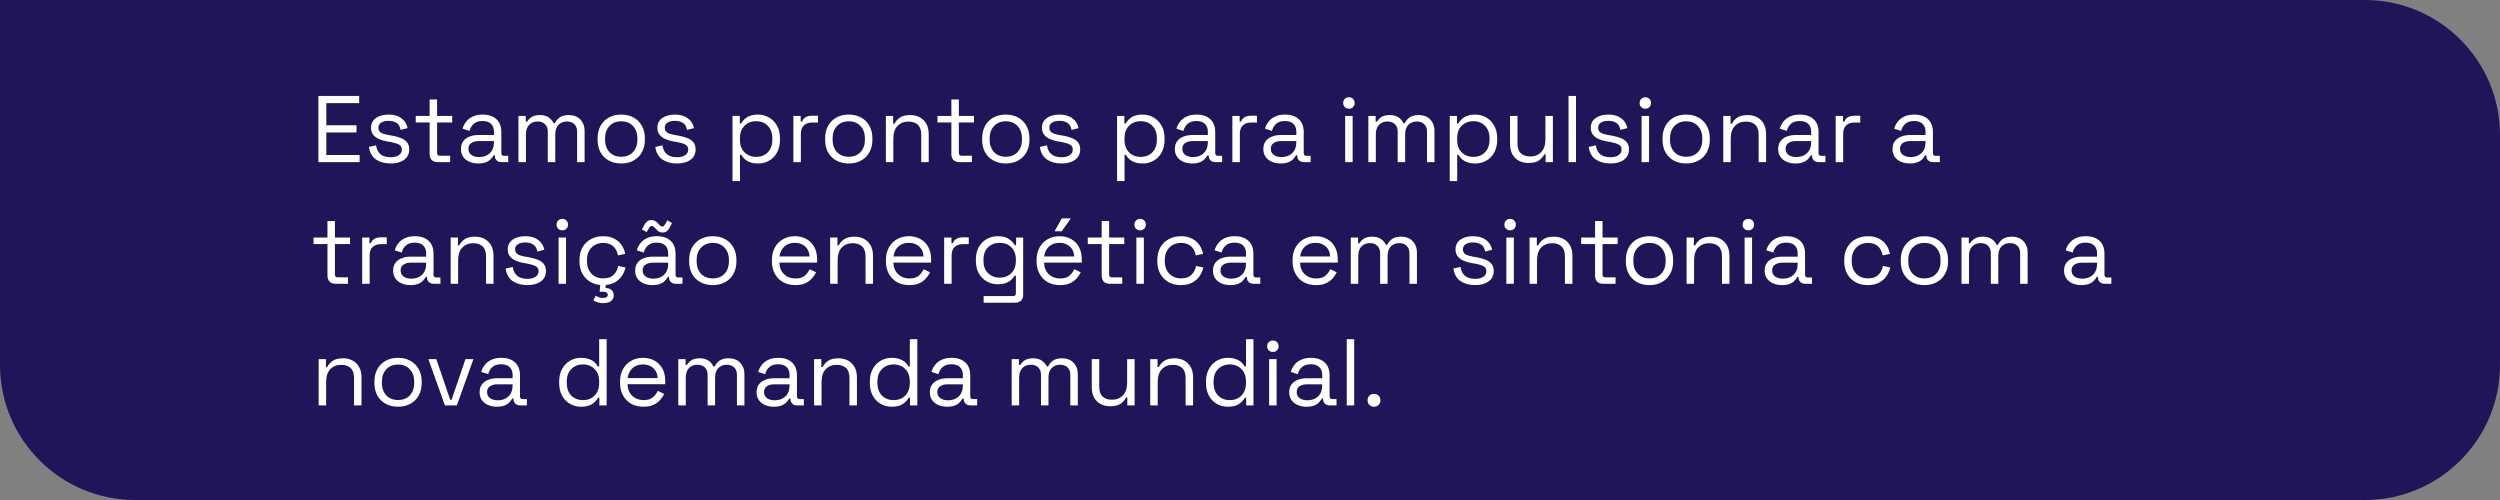 <svg xmlns="http://www.w3.org/2000/svg" width="370" height="74" viewBox="0 0 370 74" fill="none"><rect x="0" y="0" width="370" height="74" fill="#808080" stroke="none"/><path d="M0 0H350C361.046 0 370 8.954 370 20V54C370 65.046 361.046 74 350 74H20C8.954 74 0 65.046 0 54V0Z" fill="#201559"></path><path d="M47.12 24V14.2H53.154V15.264H48.296V18.54H52.762V19.604H48.296V22.936H53.224V24H47.12ZM57.809 24.196C56.959 24.196 56.241 24 55.653 23.608C55.074 23.216 54.724 22.595 54.603 21.746L55.653 21.508C55.727 21.956 55.867 22.311 56.073 22.572C56.278 22.824 56.53 23.006 56.829 23.118C57.137 23.221 57.463 23.272 57.809 23.272C58.322 23.272 58.728 23.169 59.027 22.964C59.325 22.759 59.475 22.483 59.475 22.138C59.475 21.783 59.33 21.536 59.041 21.396C58.761 21.247 58.373 21.125 57.879 21.032L57.305 20.934C56.866 20.859 56.465 20.743 56.101 20.584C55.737 20.425 55.447 20.211 55.233 19.94C55.018 19.669 54.911 19.329 54.911 18.918C54.911 18.302 55.149 17.821 55.625 17.476C56.101 17.131 56.731 16.958 57.515 16.958C58.289 16.958 58.915 17.135 59.391 17.49C59.876 17.835 60.189 18.325 60.329 18.96L59.293 19.226C59.209 18.731 59.008 18.386 58.691 18.19C58.373 17.985 57.981 17.882 57.515 17.882C57.048 17.882 56.679 17.971 56.409 18.148C56.138 18.316 56.003 18.568 56.003 18.904C56.003 19.231 56.129 19.473 56.381 19.632C56.642 19.781 56.987 19.893 57.417 19.968L57.991 20.066C58.476 20.15 58.91 20.267 59.293 20.416C59.685 20.556 59.993 20.761 60.217 21.032C60.45 21.303 60.567 21.657 60.567 22.096C60.567 22.768 60.315 23.286 59.811 23.65C59.316 24.014 58.649 24.196 57.809 24.196ZM64.803 24C64.411 24 64.108 23.893 63.893 23.678C63.688 23.463 63.585 23.169 63.585 22.796V18.12H61.527V17.154H63.585V14.718H64.691V17.154H66.931V18.12H64.691V22.628C64.691 22.908 64.826 23.048 65.097 23.048H66.623V24H64.803ZM70.781 24.196C70.305 24.196 69.871 24.112 69.48 23.944C69.088 23.776 68.779 23.533 68.555 23.216C68.332 22.899 68.219 22.511 68.219 22.054C68.219 21.587 68.332 21.205 68.555 20.906C68.779 20.598 69.088 20.369 69.48 20.22C69.871 20.061 70.31 19.982 70.796 19.982H73.106V19.478C73.106 18.993 72.961 18.61 72.671 18.33C72.391 18.05 71.972 17.91 71.412 17.91C70.861 17.91 70.431 18.045 70.124 18.316C69.816 18.577 69.606 18.932 69.493 19.38L68.457 19.044C68.57 18.661 68.747 18.316 68.99 18.008C69.232 17.691 69.554 17.439 69.956 17.252C70.366 17.056 70.856 16.958 71.425 16.958C72.303 16.958 72.984 17.187 73.469 17.644C73.955 18.092 74.198 18.727 74.198 19.548V22.642C74.198 22.922 74.328 23.062 74.59 23.062H75.219V24H74.254C73.945 24 73.698 23.916 73.511 23.748C73.325 23.571 73.231 23.337 73.231 23.048V22.978H73.064C72.961 23.155 72.821 23.342 72.644 23.538C72.475 23.725 72.242 23.879 71.944 24C71.645 24.131 71.257 24.196 70.781 24.196ZM70.907 23.244C71.561 23.244 72.088 23.053 72.49 22.67C72.9 22.278 73.106 21.732 73.106 21.032V20.878H70.838C70.399 20.878 70.035 20.976 69.746 21.172C69.466 21.359 69.326 21.643 69.326 22.026C69.326 22.409 69.47 22.707 69.76 22.922C70.058 23.137 70.441 23.244 70.907 23.244ZM76.734 24V17.154H77.812V18.008H78.008C78.139 17.765 78.354 17.541 78.652 17.336C78.951 17.131 79.371 17.028 79.912 17.028C80.444 17.028 80.874 17.145 81.2 17.378C81.536 17.611 81.779 17.896 81.928 18.232H82.124C82.283 17.896 82.521 17.611 82.838 17.378C83.165 17.145 83.618 17.028 84.196 17.028C84.654 17.028 85.055 17.121 85.4 17.308C85.746 17.495 86.016 17.765 86.212 18.12C86.418 18.465 86.52 18.881 86.52 19.366V24H85.414V19.464C85.414 19.007 85.279 18.647 85.008 18.386C84.747 18.115 84.378 17.98 83.902 17.98C83.398 17.98 82.983 18.143 82.656 18.47C82.339 18.797 82.18 19.268 82.18 19.884V24H81.074V19.464C81.074 19.007 80.939 18.647 80.668 18.386C80.407 18.115 80.038 17.98 79.562 17.98C79.058 17.98 78.643 18.143 78.316 18.47C77.999 18.797 77.84 19.268 77.84 19.884V24H76.734ZM91.943 24.196C91.252 24.196 90.641 24.051 90.109 23.762C89.587 23.473 89.176 23.067 88.877 22.544C88.588 22.012 88.443 21.387 88.443 20.668V20.486C88.443 19.777 88.588 19.156 88.877 18.624C89.176 18.092 89.587 17.681 90.109 17.392C90.641 17.103 91.252 16.958 91.943 16.958C92.634 16.958 93.24 17.103 93.763 17.392C94.295 17.681 94.706 18.092 94.995 18.624C95.294 19.156 95.443 19.777 95.443 20.486V20.668C95.443 21.387 95.294 22.012 94.995 22.544C94.706 23.067 94.295 23.473 93.763 23.762C93.24 24.051 92.634 24.196 91.943 24.196ZM91.943 23.202C92.671 23.202 93.25 22.973 93.679 22.516C94.118 22.049 94.337 21.424 94.337 20.64V20.514C94.337 19.73 94.118 19.109 93.679 18.652C93.25 18.185 92.671 17.952 91.943 17.952C91.225 17.952 90.646 18.185 90.207 18.652C89.769 19.109 89.549 19.73 89.549 20.514V20.64C89.549 21.424 89.769 22.049 90.207 22.516C90.646 22.973 91.225 23.202 91.943 23.202ZM100.191 24.196C99.342 24.196 98.624 24 98.035 23.608C97.457 23.216 97.107 22.595 96.986 21.746L98.035 21.508C98.11 21.956 98.25 22.311 98.456 22.572C98.661 22.824 98.913 23.006 99.212 23.118C99.519 23.221 99.846 23.272 100.191 23.272C100.705 23.272 101.111 23.169 101.409 22.964C101.708 22.759 101.857 22.483 101.857 22.138C101.857 21.783 101.713 21.536 101.423 21.396C101.143 21.247 100.756 21.125 100.261 21.032L99.688 20.934C99.249 20.859 98.847 20.743 98.484 20.584C98.12 20.425 97.83 20.211 97.615 19.94C97.401 19.669 97.293 19.329 97.293 18.918C97.293 18.302 97.531 17.821 98.007 17.476C98.484 17.131 99.114 16.958 99.897 16.958C100.672 16.958 101.297 17.135 101.773 17.49C102.259 17.835 102.571 18.325 102.711 18.96L101.675 19.226C101.591 18.731 101.391 18.386 101.073 18.19C100.756 17.985 100.364 17.882 99.897 17.882C99.431 17.882 99.062 17.971 98.791 18.148C98.521 18.316 98.385 18.568 98.385 18.904C98.385 19.231 98.511 19.473 98.763 19.632C99.025 19.781 99.37 19.893 99.799 19.968L100.373 20.066C100.859 20.15 101.293 20.267 101.675 20.416C102.067 20.556 102.375 20.761 102.599 21.032C102.833 21.303 102.949 21.657 102.949 22.096C102.949 22.768 102.697 23.286 102.193 23.65C101.699 24.014 101.031 24.196 100.191 24.196ZM108.412 26.8V17.154H109.49V18.288H109.686C109.863 17.943 110.148 17.635 110.54 17.364C110.941 17.093 111.497 16.958 112.206 16.958C112.794 16.958 113.331 17.103 113.816 17.392C114.311 17.672 114.703 18.073 114.992 18.596C115.291 19.119 115.44 19.749 115.44 20.486V20.668C115.44 21.396 115.295 22.026 115.006 22.558C114.717 23.09 114.325 23.496 113.83 23.776C113.345 24.056 112.803 24.196 112.206 24.196C111.73 24.196 111.324 24.131 110.988 24C110.661 23.879 110.395 23.72 110.19 23.524C109.985 23.328 109.826 23.127 109.714 22.922H109.518V26.8H108.412ZM111.912 23.216C112.621 23.216 113.195 22.992 113.634 22.544C114.082 22.087 114.306 21.452 114.306 20.64V20.514C114.306 19.702 114.082 19.072 113.634 18.624C113.195 18.167 112.621 17.938 111.912 17.938C111.212 17.938 110.633 18.167 110.176 18.624C109.728 19.072 109.504 19.702 109.504 20.514V20.64C109.504 21.452 109.728 22.087 110.176 22.544C110.633 22.992 111.212 23.216 111.912 23.216ZM117.422 24V17.154H118.5V17.994H118.696C118.817 17.695 119.004 17.476 119.256 17.336C119.508 17.196 119.839 17.126 120.25 17.126H121.062V18.134H120.18C119.685 18.134 119.284 18.274 118.976 18.554C118.677 18.825 118.528 19.249 118.528 19.828V24H117.422ZM125.617 24.196C124.926 24.196 124.315 24.051 123.783 23.762C123.26 23.473 122.85 23.067 122.551 22.544C122.262 22.012 122.117 21.387 122.117 20.668V20.486C122.117 19.777 122.262 19.156 122.551 18.624C122.85 18.092 123.26 17.681 123.783 17.392C124.315 17.103 124.926 16.958 125.617 16.958C126.308 16.958 126.914 17.103 127.437 17.392C127.969 17.681 128.38 18.092 128.669 18.624C128.968 19.156 129.117 19.777 129.117 20.486V20.668C129.117 21.387 128.968 22.012 128.669 22.544C128.38 23.067 127.969 23.473 127.437 23.762C126.914 24.051 126.308 24.196 125.617 24.196ZM125.617 23.202C126.345 23.202 126.924 22.973 127.353 22.516C127.792 22.049 128.011 21.424 128.011 20.64V20.514C128.011 19.73 127.792 19.109 127.353 18.652C126.924 18.185 126.345 17.952 125.617 17.952C124.898 17.952 124.32 18.185 123.881 18.652C123.442 19.109 123.223 19.73 123.223 20.514V20.64C123.223 21.424 123.442 22.049 123.881 22.516C124.32 22.973 124.898 23.202 125.617 23.202ZM131.107 24V17.154H132.185V18.316H132.381C132.531 17.989 132.783 17.695 133.137 17.434C133.501 17.163 134.033 17.028 134.733 17.028C135.247 17.028 135.704 17.135 136.105 17.35C136.516 17.565 136.843 17.882 137.085 18.302C137.328 18.722 137.449 19.24 137.449 19.856V24H136.343V19.94C136.343 19.259 136.171 18.764 135.825 18.456C135.489 18.148 135.032 17.994 134.453 17.994C133.791 17.994 133.249 18.209 132.829 18.638C132.419 19.067 132.213 19.707 132.213 20.556V24H131.107ZM142.022 24C141.63 24 141.327 23.893 141.112 23.678C140.907 23.463 140.804 23.169 140.804 22.796V18.12H138.746V17.154H140.804V14.718H141.91V17.154H144.15V18.12H141.91V22.628C141.91 22.908 142.045 23.048 142.316 23.048H143.842V24H142.022ZM148.859 24.196C148.169 24.196 147.557 24.051 147.025 23.762C146.503 23.473 146.092 23.067 145.793 22.544C145.504 22.012 145.359 21.387 145.359 20.668V20.486C145.359 19.777 145.504 19.156 145.793 18.624C146.092 18.092 146.503 17.681 147.025 17.392C147.557 17.103 148.169 16.958 148.859 16.958C149.55 16.958 150.157 17.103 150.679 17.392C151.211 17.681 151.622 18.092 151.911 18.624C152.21 19.156 152.359 19.777 152.359 20.486V20.668C152.359 21.387 152.21 22.012 151.911 22.544C151.622 23.067 151.211 23.473 150.679 23.762C150.157 24.051 149.55 24.196 148.859 24.196ZM148.859 23.202C149.587 23.202 150.166 22.973 150.595 22.516C151.034 22.049 151.253 21.424 151.253 20.64V20.514C151.253 19.73 151.034 19.109 150.595 18.652C150.166 18.185 149.587 17.952 148.859 17.952C148.141 17.952 147.562 18.185 147.123 18.652C146.685 19.109 146.465 19.73 146.465 20.514V20.64C146.465 21.424 146.685 22.049 147.123 22.516C147.562 22.973 148.141 23.202 148.859 23.202ZM157.108 24.196C156.258 24.196 155.54 24 154.952 23.608C154.373 23.216 154.023 22.595 153.902 21.746L154.952 21.508C155.026 21.956 155.166 22.311 155.372 22.572C155.577 22.824 155.829 23.006 156.128 23.118C156.436 23.221 156.762 23.272 157.108 23.272C157.621 23.272 158.027 23.169 158.326 22.964C158.624 22.759 158.774 22.483 158.774 22.138C158.774 21.783 158.629 21.536 158.34 21.396C158.06 21.247 157.672 21.125 157.178 21.032L156.604 20.934C156.165 20.859 155.764 20.743 155.4 20.584C155.036 20.425 154.746 20.211 154.532 19.94C154.317 19.669 154.21 19.329 154.21 18.918C154.21 18.302 154.448 17.821 154.924 17.476C155.4 17.131 156.03 16.958 156.814 16.958C157.588 16.958 158.214 17.135 158.69 17.49C159.175 17.835 159.488 18.325 159.628 18.96L158.592 19.226C158.508 18.731 158.307 18.386 157.99 18.19C157.672 17.985 157.28 17.882 156.814 17.882C156.347 17.882 155.978 17.971 155.708 18.148C155.437 18.316 155.302 18.568 155.302 18.904C155.302 19.231 155.428 19.473 155.68 19.632C155.941 19.781 156.286 19.893 156.716 19.968L157.29 20.066C157.775 20.15 158.209 20.267 158.592 20.416C158.984 20.556 159.292 20.761 159.516 21.032C159.749 21.303 159.866 21.657 159.866 22.096C159.866 22.768 159.614 23.286 159.11 23.65C158.615 24.014 157.948 24.196 157.108 24.196ZM165.328 26.8V17.154H166.406V18.288H166.602C166.779 17.943 167.064 17.635 167.456 17.364C167.857 17.093 168.413 16.958 169.122 16.958C169.71 16.958 170.247 17.103 170.732 17.392C171.227 17.672 171.619 18.073 171.908 18.596C172.207 19.119 172.356 19.749 172.356 20.486V20.668C172.356 21.396 172.211 22.026 171.922 22.558C171.633 23.09 171.241 23.496 170.746 23.776C170.261 24.056 169.719 24.196 169.122 24.196C168.646 24.196 168.24 24.131 167.904 24C167.577 23.879 167.311 23.72 167.106 23.524C166.901 23.328 166.742 23.127 166.63 22.922H166.434V26.8H165.328ZM168.828 23.216C169.537 23.216 170.111 22.992 170.55 22.544C170.998 22.087 171.222 21.452 171.222 20.64V20.514C171.222 19.702 170.998 19.072 170.55 18.624C170.111 18.167 169.537 17.938 168.828 17.938C168.128 17.938 167.549 18.167 167.092 18.624C166.644 19.072 166.42 19.702 166.42 20.514V20.64C166.42 21.452 166.644 22.087 167.092 22.544C167.549 22.992 168.128 23.216 168.828 23.216ZM176.438 24.196C175.962 24.196 175.528 24.112 175.136 23.944C174.744 23.776 174.436 23.533 174.212 23.216C173.988 22.899 173.876 22.511 173.876 22.054C173.876 21.587 173.988 21.205 174.212 20.906C174.436 20.598 174.744 20.369 175.136 20.22C175.528 20.061 175.966 19.982 176.452 19.982H178.762V19.478C178.762 18.993 178.617 18.61 178.328 18.33C178.048 18.05 177.628 17.91 177.068 17.91C176.517 17.91 176.088 18.045 175.78 18.316C175.472 18.577 175.262 18.932 175.15 19.38L174.114 19.044C174.226 18.661 174.403 18.316 174.646 18.008C174.888 17.691 175.21 17.439 175.612 17.252C176.022 17.056 176.512 16.958 177.082 16.958C177.959 16.958 178.64 17.187 179.126 17.644C179.611 18.092 179.854 18.727 179.854 19.548V22.642C179.854 22.922 179.984 23.062 180.246 23.062H180.876V24H179.91C179.602 24 179.354 23.916 179.168 23.748C178.981 23.571 178.888 23.337 178.888 23.048V22.978H178.72C178.617 23.155 178.477 23.342 178.3 23.538C178.132 23.725 177.898 23.879 177.6 24C177.301 24.131 176.914 24.196 176.438 24.196ZM176.564 23.244C177.217 23.244 177.744 23.053 178.146 22.67C178.556 22.278 178.762 21.732 178.762 21.032V20.878H176.494C176.055 20.878 175.691 20.976 175.402 21.172C175.122 21.359 174.982 21.643 174.982 22.026C174.982 22.409 175.126 22.707 175.416 22.922C175.714 23.137 176.097 23.244 176.564 23.244ZM182.391 24V17.154H183.469V17.994H183.665C183.786 17.695 183.973 17.476 184.225 17.336C184.477 17.196 184.808 17.126 185.219 17.126H186.031V18.134H185.149C184.654 18.134 184.253 18.274 183.945 18.554C183.646 18.825 183.497 19.249 183.497 19.828V24H182.391ZM189.535 24.196C189.059 24.196 188.625 24.112 188.233 23.944C187.841 23.776 187.533 23.533 187.309 23.216C187.085 22.899 186.973 22.511 186.973 22.054C186.973 21.587 187.085 21.205 187.309 20.906C187.533 20.598 187.841 20.369 188.233 20.22C188.625 20.061 189.064 19.982 189.549 19.982H191.859V19.478C191.859 18.993 191.715 18.61 191.425 18.33C191.145 18.05 190.725 17.91 190.165 17.91C189.615 17.91 189.185 18.045 188.877 18.316C188.569 18.577 188.359 18.932 188.247 19.38L187.211 19.044C187.323 18.661 187.501 18.316 187.743 18.008C187.986 17.691 188.308 17.439 188.709 17.252C189.12 17.056 189.61 16.958 190.179 16.958C191.057 16.958 191.738 17.187 192.223 17.644C192.709 18.092 192.951 18.727 192.951 19.548V22.642C192.951 22.922 193.082 23.062 193.343 23.062H193.973V24H193.007C192.699 24 192.452 23.916 192.265 23.748C192.079 23.571 191.985 23.337 191.985 23.048V22.978H191.817C191.715 23.155 191.575 23.342 191.397 23.538C191.229 23.725 190.996 23.879 190.697 24C190.399 24.131 190.011 24.196 189.535 24.196ZM189.661 23.244C190.315 23.244 190.842 23.053 191.243 22.67C191.654 22.278 191.859 21.732 191.859 21.032V20.878H189.591C189.153 20.878 188.789 20.976 188.499 21.172C188.219 21.359 188.079 21.643 188.079 22.026C188.079 22.409 188.224 22.707 188.513 22.922C188.812 23.137 189.195 23.244 189.661 23.244ZM199.084 24V17.154H200.19V24H199.084ZM199.644 16.09C199.401 16.09 199.196 16.011 199.028 15.852C198.869 15.693 198.79 15.493 198.79 15.25C198.79 14.998 198.869 14.793 199.028 14.634C199.196 14.475 199.401 14.396 199.644 14.396C199.887 14.396 200.087 14.475 200.246 14.634C200.405 14.793 200.484 14.998 200.484 15.25C200.484 15.493 200.405 15.693 200.246 15.852C200.087 16.011 199.887 16.09 199.644 16.09ZM202.516 24V17.154H203.594V18.008H203.79C203.92 17.765 204.135 17.541 204.434 17.336C204.732 17.131 205.152 17.028 205.694 17.028C206.226 17.028 206.655 17.145 206.982 17.378C207.318 17.611 207.56 17.896 207.71 18.232H207.906C208.064 17.896 208.302 17.611 208.62 17.378C208.946 17.145 209.399 17.028 209.978 17.028C210.435 17.028 210.836 17.121 211.182 17.308C211.527 17.495 211.798 17.765 211.994 18.12C212.199 18.465 212.302 18.881 212.302 19.366V24H211.196V19.464C211.196 19.007 211.06 18.647 210.79 18.386C210.528 18.115 210.16 17.98 209.684 17.98C209.18 17.98 208.764 18.143 208.438 18.47C208.12 18.797 207.962 19.268 207.962 19.884V24H206.856V19.464C206.856 19.007 206.72 18.647 206.45 18.386C206.188 18.115 205.82 17.98 205.344 17.98C204.84 17.98 204.424 18.143 204.098 18.47C203.78 18.797 203.622 19.268 203.622 19.884V24H202.516ZM214.56 26.8V17.154H215.638V18.288H215.834C216.012 17.943 216.296 17.635 216.688 17.364C217.09 17.093 217.645 16.958 218.354 16.958C218.942 16.958 219.479 17.103 219.964 17.392C220.459 17.672 220.851 18.073 221.14 18.596C221.439 19.119 221.588 19.749 221.588 20.486V20.668C221.588 21.396 221.444 22.026 221.154 22.558C220.865 23.09 220.473 23.496 219.978 23.776C219.493 24.056 218.952 24.196 218.354 24.196C217.878 24.196 217.472 24.131 217.136 24C216.81 23.879 216.544 23.72 216.338 23.524C216.133 23.328 215.974 23.127 215.862 22.922H215.666V26.8H214.56ZM218.06 23.216C218.77 23.216 219.344 22.992 219.782 22.544C220.23 22.087 220.454 21.452 220.454 20.64V20.514C220.454 19.702 220.23 19.072 219.782 18.624C219.344 18.167 218.77 17.938 218.06 17.938C217.36 17.938 216.782 18.167 216.324 18.624C215.876 19.072 215.652 19.702 215.652 20.514V20.64C215.652 21.452 215.876 22.087 216.324 22.544C216.782 22.992 217.36 23.216 218.06 23.216ZM226.188 24.126C225.694 24.126 225.236 24.019 224.816 23.804C224.406 23.589 224.079 23.272 223.836 22.852C223.603 22.423 223.486 21.905 223.486 21.298V17.154H224.592V21.214C224.592 21.895 224.76 22.39 225.096 22.698C225.442 23.006 225.904 23.16 226.482 23.16C227.136 23.16 227.672 22.945 228.092 22.516C228.512 22.087 228.722 21.447 228.722 20.598V17.154H229.828V24H228.75V22.838H228.554C228.405 23.165 228.148 23.463 227.784 23.734C227.42 23.995 226.888 24.126 226.188 24.126ZM232.142 24V14.2H233.248V24H232.142ZM238.332 24.196C237.483 24.196 236.764 24 236.176 23.608C235.597 23.216 235.247 22.595 235.126 21.746L236.176 21.508C236.251 21.956 236.391 22.311 236.596 22.572C236.801 22.824 237.053 23.006 237.352 23.118C237.66 23.221 237.987 23.272 238.332 23.272C238.845 23.272 239.251 23.169 239.55 22.964C239.849 22.759 239.998 22.483 239.998 22.138C239.998 21.783 239.853 21.536 239.564 21.396C239.284 21.247 238.897 21.125 238.402 21.032L237.828 20.934C237.389 20.859 236.988 20.743 236.624 20.584C236.26 20.425 235.971 20.211 235.756 19.94C235.541 19.669 235.434 19.329 235.434 18.918C235.434 18.302 235.672 17.821 236.148 17.476C236.624 17.131 237.254 16.958 238.038 16.958C238.813 16.958 239.438 17.135 239.914 17.49C240.399 17.835 240.712 18.325 240.852 18.96L239.816 19.226C239.732 18.731 239.531 18.386 239.214 18.19C238.897 17.985 238.505 17.882 238.038 17.882C237.571 17.882 237.203 17.971 236.932 18.148C236.661 18.316 236.526 18.568 236.526 18.904C236.526 19.231 236.652 19.473 236.904 19.632C237.165 19.781 237.511 19.893 237.94 19.968L238.514 20.066C238.999 20.15 239.433 20.267 239.816 20.416C240.208 20.556 240.516 20.761 240.74 21.032C240.973 21.303 241.09 21.657 241.09 22.096C241.09 22.768 240.838 23.286 240.334 23.65C239.839 24.014 239.172 24.196 238.332 24.196ZM242.957 24V17.154H244.063V24H242.957ZM243.517 16.09C243.274 16.09 243.069 16.011 242.901 15.852C242.742 15.693 242.663 15.493 242.663 15.25C242.663 14.998 242.742 14.793 242.901 14.634C243.069 14.475 243.274 14.396 243.517 14.396C243.76 14.396 243.96 14.475 244.119 14.634C244.278 14.793 244.357 14.998 244.357 15.25C244.357 15.493 244.278 15.693 244.119 15.852C243.96 16.011 243.76 16.09 243.517 16.09ZM249.553 24.196C248.862 24.196 248.251 24.051 247.719 23.762C247.196 23.473 246.785 23.067 246.487 22.544C246.197 22.012 246.053 21.387 246.053 20.668V20.486C246.053 19.777 246.197 19.156 246.487 18.624C246.785 18.092 247.196 17.681 247.719 17.392C248.251 17.103 248.862 16.958 249.553 16.958C250.243 16.958 250.85 17.103 251.373 17.392C251.905 17.681 252.315 18.092 252.605 18.624C252.903 19.156 253.053 19.777 253.053 20.486V20.668C253.053 21.387 252.903 22.012 252.605 22.544C252.315 23.067 251.905 23.473 251.373 23.762C250.85 24.051 250.243 24.196 249.553 24.196ZM249.553 23.202C250.281 23.202 250.859 22.973 251.289 22.516C251.727 22.049 251.947 21.424 251.947 20.64V20.514C251.947 19.73 251.727 19.109 251.289 18.652C250.859 18.185 250.281 17.952 249.553 17.952C248.834 17.952 248.255 18.185 247.817 18.652C247.378 19.109 247.159 19.73 247.159 20.514V20.64C247.159 21.424 247.378 22.049 247.817 22.516C248.255 22.973 248.834 23.202 249.553 23.202ZM255.043 24V17.154H256.121V18.316H256.317C256.466 17.989 256.718 17.695 257.073 17.434C257.437 17.163 257.969 17.028 258.669 17.028C259.182 17.028 259.64 17.135 260.041 17.35C260.452 17.565 260.778 17.882 261.021 18.302C261.264 18.722 261.385 19.24 261.385 19.856V24H260.279V19.94C260.279 19.259 260.106 18.764 259.761 18.456C259.425 18.148 258.968 17.994 258.389 17.994C257.726 17.994 257.185 18.209 256.765 18.638C256.354 19.067 256.149 19.707 256.149 20.556V24H255.043ZM265.729 24.196C265.253 24.196 264.819 24.112 264.427 23.944C264.035 23.776 263.727 23.533 263.503 23.216C263.279 22.899 263.167 22.511 263.167 22.054C263.167 21.587 263.279 21.205 263.503 20.906C263.727 20.598 264.035 20.369 264.427 20.22C264.819 20.061 265.257 19.982 265.743 19.982H268.053V19.478C268.053 18.993 267.908 18.61 267.619 18.33C267.339 18.05 266.919 17.91 266.359 17.91C265.808 17.91 265.379 18.045 265.071 18.316C264.763 18.577 264.553 18.932 264.441 19.38L263.405 19.044C263.517 18.661 263.694 18.316 263.937 18.008C264.179 17.691 264.501 17.439 264.903 17.252C265.313 17.056 265.803 16.958 266.373 16.958C267.25 16.958 267.931 17.187 268.417 17.644C268.902 18.092 269.145 18.727 269.145 19.548V22.642C269.145 22.922 269.275 23.062 269.537 23.062H270.167V24H269.201C268.893 24 268.645 23.916 268.459 23.748C268.272 23.571 268.179 23.337 268.179 23.048V22.978H268.011C267.908 23.155 267.768 23.342 267.591 23.538C267.423 23.725 267.189 23.879 266.891 24C266.592 24.131 266.205 24.196 265.729 24.196ZM265.855 23.244C266.508 23.244 267.035 23.053 267.437 22.67C267.847 22.278 268.053 21.732 268.053 21.032V20.878H265.785C265.346 20.878 264.982 20.976 264.693 21.172C264.413 21.359 264.273 21.643 264.273 22.026C264.273 22.409 264.417 22.707 264.707 22.922C265.005 23.137 265.388 23.244 265.855 23.244ZM271.682 24V17.154H272.76V17.994H272.956C273.077 17.695 273.264 17.476 273.516 17.336C273.768 17.196 274.099 17.126 274.51 17.126H275.322V18.134H274.44C273.945 18.134 273.544 18.274 273.236 18.554C272.937 18.825 272.788 19.249 272.788 19.828V24H271.682ZM282.655 24.196C282.179 24.196 281.745 24.112 281.353 23.944C280.961 23.776 280.653 23.533 280.429 23.216C280.205 22.899 280.093 22.511 280.093 22.054C280.093 21.587 280.205 21.205 280.429 20.906C280.653 20.598 280.961 20.369 281.353 20.22C281.745 20.061 282.183 19.982 282.669 19.982H284.979V19.478C284.979 18.993 284.834 18.61 284.545 18.33C284.265 18.05 283.845 17.91 283.285 17.91C282.734 17.91 282.305 18.045 281.997 18.316C281.689 18.577 281.479 18.932 281.367 19.38L280.331 19.044C280.443 18.661 280.62 18.316 280.863 18.008C281.105 17.691 281.427 17.439 281.829 17.252C282.239 17.056 282.729 16.958 283.299 16.958C284.176 16.958 284.857 17.187 285.343 17.644C285.828 18.092 286.071 18.727 286.071 19.548V22.642C286.071 22.922 286.201 23.062 286.463 23.062H287.093V24H286.127C285.819 24 285.571 23.916 285.385 23.748C285.198 23.571 285.105 23.337 285.105 23.048V22.978H284.937C284.834 23.155 284.694 23.342 284.517 23.538C284.349 23.725 284.115 23.879 283.817 24C283.518 24.131 283.131 24.196 282.655 24.196ZM282.781 23.244C283.434 23.244 283.961 23.053 284.363 22.67C284.773 22.278 284.979 21.732 284.979 21.032V20.878H282.711C282.272 20.878 281.908 20.976 281.619 21.172C281.339 21.359 281.199 21.643 281.199 22.026C281.199 22.409 281.343 22.707 281.633 22.922C281.931 23.137 282.314 23.244 282.781 23.244ZM49.682 42C49.29 42 48.987 41.893 48.772 41.678C48.567 41.463 48.464 41.169 48.464 40.796V36.12H46.406V35.154H48.464V32.718H49.57V35.154H51.81V36.12H49.57V40.628C49.57 40.908 49.705 41.048 49.976 41.048H51.502V42H49.682ZM53.602 42V35.154H54.679V35.994H54.876C54.997 35.695 55.184 35.476 55.435 35.336C55.688 35.196 56.019 35.126 56.429 35.126H57.242V36.134H56.359C55.865 36.134 55.464 36.274 55.156 36.554C54.857 36.825 54.708 37.249 54.708 37.828V42H53.602ZM60.746 42.196C60.27 42.196 59.836 42.112 59.444 41.944C59.052 41.776 58.744 41.533 58.52 41.216C58.296 40.899 58.184 40.511 58.184 40.054C58.184 39.587 58.296 39.205 58.52 38.906C58.744 38.598 59.052 38.369 59.444 38.22C59.836 38.061 60.275 37.982 60.76 37.982H63.07V37.478C63.07 36.993 62.926 36.61 62.636 36.33C62.356 36.05 61.936 35.91 61.376 35.91C60.826 35.91 60.396 36.045 60.088 36.316C59.78 36.577 59.57 36.932 59.458 37.38L58.422 37.044C58.534 36.661 58.712 36.316 58.954 36.008C59.197 35.691 59.519 35.439 59.92 35.252C60.331 35.056 60.821 34.958 61.39 34.958C62.268 34.958 62.949 35.187 63.434 35.644C63.92 36.092 64.162 36.727 64.162 37.548V40.642C64.162 40.922 64.293 41.062 64.554 41.062H65.184V42H64.218C63.91 42 63.663 41.916 63.476 41.748C63.29 41.571 63.196 41.337 63.196 41.048V40.978H63.028C62.926 41.155 62.786 41.342 62.608 41.538C62.44 41.725 62.207 41.879 61.908 42C61.61 42.131 61.222 42.196 60.746 42.196ZM60.872 41.244C61.526 41.244 62.053 41.053 62.454 40.67C62.865 40.278 63.07 39.732 63.07 39.032V38.878H60.802C60.364 38.878 60 38.976 59.71 39.172C59.43 39.359 59.29 39.643 59.29 40.026C59.29 40.409 59.435 40.707 59.724 40.922C60.023 41.137 60.406 41.244 60.872 41.244ZM66.699 42V35.154H67.777V36.316H67.973C68.122 35.989 68.374 35.695 68.729 35.434C69.093 35.163 69.625 35.028 70.325 35.028C70.838 35.028 71.296 35.135 71.697 35.35C72.108 35.565 72.434 35.882 72.677 36.302C72.92 36.722 73.041 37.24 73.041 37.856V42H71.935V37.94C71.935 37.259 71.762 36.764 71.417 36.456C71.081 36.148 70.624 35.994 70.045 35.994C69.382 35.994 68.841 36.209 68.421 36.638C68.01 37.067 67.805 37.707 67.805 38.556V42H66.699ZM78.043 42.196C77.194 42.196 76.475 42 75.887 41.608C75.308 41.216 74.958 40.595 74.837 39.746L75.887 39.508C75.962 39.956 76.102 40.311 76.307 40.572C76.512 40.824 76.764 41.006 77.063 41.118C77.371 41.221 77.698 41.272 78.043 41.272C78.556 41.272 78.962 41.169 79.261 40.964C79.56 40.759 79.709 40.483 79.709 40.138C79.709 39.783 79.564 39.536 79.275 39.396C78.995 39.247 78.608 39.125 78.113 39.032L77.539 38.934C77.1 38.859 76.699 38.743 76.335 38.584C75.971 38.425 75.682 38.211 75.467 37.94C75.252 37.669 75.145 37.329 75.145 36.918C75.145 36.302 75.383 35.821 75.859 35.476C76.335 35.131 76.965 34.958 77.749 34.958C78.524 34.958 79.149 35.135 79.625 35.49C80.11 35.835 80.423 36.325 80.563 36.96L79.527 37.226C79.443 36.731 79.242 36.386 78.925 36.19C78.608 35.985 78.216 35.882 77.749 35.882C77.282 35.882 76.914 35.971 76.643 36.148C76.372 36.316 76.237 36.568 76.237 36.904C76.237 37.231 76.363 37.473 76.615 37.632C76.876 37.781 77.222 37.893 77.651 37.968L78.225 38.066C78.71 38.15 79.144 38.267 79.527 38.416C79.919 38.556 80.227 38.761 80.451 39.032C80.684 39.303 80.801 39.657 80.801 40.096C80.801 40.768 80.549 41.286 80.045 41.65C79.55 42.014 78.883 42.196 78.043 42.196ZM82.668 42V35.154H83.774V42H82.668ZM83.228 34.09C82.985 34.09 82.78 34.011 82.612 33.852C82.453 33.693 82.374 33.493 82.374 33.25C82.374 32.998 82.453 32.793 82.612 32.634C82.78 32.475 82.985 32.396 83.228 32.396C83.471 32.396 83.671 32.475 83.83 32.634C83.989 32.793 84.068 32.998 84.068 33.25C84.068 33.493 83.989 33.693 83.83 33.852C83.671 34.011 83.471 34.09 83.228 34.09ZM89.249 42.196C88.587 42.196 87.99 42.056 87.457 41.776C86.935 41.487 86.519 41.076 86.212 40.544C85.913 40.012 85.763 39.382 85.763 38.654V38.5C85.763 37.763 85.913 37.133 86.212 36.61C86.519 36.078 86.935 35.672 87.457 35.392C87.99 35.103 88.587 34.958 89.249 34.958C89.903 34.958 90.458 35.079 90.915 35.322C91.382 35.565 91.746 35.887 92.007 36.288C92.278 36.689 92.451 37.119 92.525 37.576L91.448 37.8C91.401 37.464 91.289 37.156 91.112 36.876C90.944 36.596 90.706 36.372 90.397 36.204C90.09 36.036 89.712 35.952 89.263 35.952C88.806 35.952 88.395 36.055 88.031 36.26C87.677 36.465 87.392 36.759 87.177 37.142C86.972 37.525 86.87 37.982 86.87 38.514V38.64C86.87 39.172 86.972 39.629 87.177 40.012C87.392 40.395 87.677 40.689 88.031 40.894C88.395 41.099 88.806 41.202 89.263 41.202C89.945 41.202 90.463 41.025 90.817 40.67C91.181 40.315 91.406 39.877 91.49 39.354L92.582 39.592C92.479 40.04 92.292 40.465 92.022 40.866C91.751 41.267 91.382 41.589 90.915 41.832C90.458 42.075 89.903 42.196 89.249 42.196ZM89.291 44.87C89.011 44.87 88.746 44.833 88.493 44.758C88.242 44.683 88.017 44.585 87.822 44.464L88.157 43.764C88.316 43.857 88.484 43.937 88.662 44.002C88.848 44.067 89.053 44.1 89.278 44.1C89.464 44.1 89.623 44.063 89.754 43.988C89.884 43.913 89.95 43.792 89.95 43.624C89.95 43.475 89.889 43.363 89.767 43.288C89.656 43.213 89.487 43.176 89.263 43.176H88.746L88.885 41.706H89.698L89.614 42.63C89.978 42.63 90.272 42.723 90.496 42.91C90.719 43.097 90.832 43.367 90.832 43.722C90.832 43.983 90.761 44.198 90.621 44.366C90.481 44.543 90.295 44.669 90.061 44.744C89.828 44.828 89.572 44.87 89.291 44.87ZM96.567 42.196C96.091 42.196 95.657 42.112 95.265 41.944C94.873 41.776 94.565 41.533 94.341 41.216C94.117 40.899 94.005 40.511 94.005 40.054C94.005 39.587 94.117 39.205 94.341 38.906C94.565 38.598 94.873 38.369 95.265 38.22C95.657 38.061 96.095 37.982 96.581 37.982H98.891V37.478C98.891 36.993 98.746 36.61 98.457 36.33C98.177 36.05 97.757 35.91 97.197 35.91C96.646 35.91 96.217 36.045 95.909 36.316C95.601 36.577 95.391 36.932 95.279 37.38L94.243 37.044C94.355 36.661 94.532 36.316 94.775 36.008C95.017 35.691 95.339 35.439 95.741 35.252C96.151 35.056 96.641 34.958 97.211 34.958C98.088 34.958 98.769 35.187 99.255 35.644C99.74 36.092 99.983 36.727 99.983 37.548V40.642C99.983 40.922 100.113 41.062 100.375 41.062H101.005V42H100.039C99.731 42 99.483 41.916 99.297 41.748C99.11 41.571 99.017 41.337 99.017 41.048V40.978H98.849C98.746 41.155 98.606 41.342 98.429 41.538C98.261 41.725 98.027 41.879 97.729 42C97.43 42.131 97.043 42.196 96.567 42.196ZM96.693 41.244C97.346 41.244 97.873 41.053 98.275 40.67C98.685 40.278 98.891 39.732 98.891 39.032V38.878H96.623C96.184 38.878 95.82 38.976 95.531 39.172C95.251 39.359 95.111 39.643 95.111 40.026C95.111 40.409 95.255 40.707 95.545 40.922C95.843 41.137 96.226 41.244 96.693 41.244ZM95.699 34.356L94.999 33.95L95.433 33.166C95.545 32.979 95.68 32.835 95.839 32.732C96.007 32.62 96.198 32.564 96.413 32.564C96.609 32.564 96.777 32.606 96.917 32.69C97.066 32.765 97.225 32.891 97.393 33.068C97.505 33.199 97.607 33.311 97.701 33.404C97.794 33.488 97.892 33.53 97.995 33.53C98.097 33.53 98.181 33.502 98.247 33.446C98.312 33.381 98.373 33.301 98.429 33.208L98.765 32.606L99.465 33.012L99.031 33.81C98.928 33.997 98.797 34.146 98.639 34.258C98.48 34.361 98.289 34.412 98.065 34.412C97.869 34.412 97.696 34.375 97.547 34.3C97.397 34.216 97.243 34.081 97.085 33.894C96.973 33.773 96.87 33.67 96.777 33.586C96.683 33.493 96.585 33.446 96.483 33.446C96.371 33.446 96.282 33.479 96.217 33.544C96.151 33.6 96.095 33.67 96.049 33.754L95.699 34.356ZM105.492 42.196C104.801 42.196 104.19 42.051 103.658 41.762C103.135 41.473 102.725 41.067 102.426 40.544C102.137 40.012 101.992 39.387 101.992 38.668V38.486C101.992 37.777 102.137 37.156 102.426 36.624C102.725 36.092 103.135 35.681 103.658 35.392C104.19 35.103 104.801 34.958 105.492 34.958C106.183 34.958 106.789 35.103 107.312 35.392C107.844 35.681 108.255 36.092 108.544 36.624C108.843 37.156 108.992 37.777 108.992 38.486V38.668C108.992 39.387 108.843 40.012 108.544 40.544C108.255 41.067 107.844 41.473 107.312 41.762C106.789 42.051 106.183 42.196 105.492 42.196ZM105.492 41.202C106.22 41.202 106.799 40.973 107.228 40.516C107.667 40.049 107.886 39.424 107.886 38.64V38.514C107.886 37.73 107.667 37.109 107.228 36.652C106.799 36.185 106.22 35.952 105.492 35.952C104.773 35.952 104.195 36.185 103.756 36.652C103.317 37.109 103.098 37.73 103.098 38.514V38.64C103.098 39.424 103.317 40.049 103.756 40.516C104.195 40.973 104.773 41.202 105.492 41.202ZM117.714 42.196C117.023 42.196 116.417 42.051 115.894 41.762C115.371 41.463 114.965 41.048 114.676 40.516C114.387 39.984 114.242 39.368 114.242 38.668V38.5C114.242 37.791 114.387 37.17 114.676 36.638C114.965 36.106 115.367 35.695 115.88 35.406C116.393 35.107 116.981 34.958 117.644 34.958C118.288 34.958 118.857 35.098 119.352 35.378C119.847 35.649 120.234 36.041 120.514 36.554C120.794 37.067 120.934 37.669 120.934 38.36V38.864H115.348C115.376 39.601 115.614 40.18 116.062 40.6C116.51 41.011 117.07 41.216 117.742 41.216C118.33 41.216 118.783 41.081 119.1 40.81C119.417 40.539 119.66 40.217 119.828 39.844L120.78 40.306C120.64 40.595 120.444 40.885 120.192 41.174C119.949 41.463 119.627 41.706 119.226 41.902C118.834 42.098 118.33 42.196 117.714 42.196ZM115.362 37.954H119.814C119.777 37.319 119.557 36.825 119.156 36.47C118.764 36.115 118.26 35.938 117.644 35.938C117.019 35.938 116.505 36.115 116.104 36.47C115.703 36.825 115.455 37.319 115.362 37.954ZM122.863 42V35.154H123.941V36.316H124.137C124.287 35.989 124.539 35.695 124.893 35.434C125.257 35.163 125.789 35.028 126.489 35.028C127.003 35.028 127.46 35.135 127.861 35.35C128.272 35.565 128.599 35.882 128.841 36.302C129.084 36.722 129.205 37.24 129.205 37.856V42H128.099V37.94C128.099 37.259 127.927 36.764 127.581 36.456C127.245 36.148 126.788 35.994 126.209 35.994C125.547 35.994 125.005 36.209 124.585 36.638C124.175 37.067 123.969 37.707 123.969 38.556V42H122.863ZM134.585 42.196C133.894 42.196 133.288 42.051 132.765 41.762C132.242 41.463 131.836 41.048 131.547 40.516C131.258 39.984 131.113 39.368 131.113 38.668V38.5C131.113 37.791 131.258 37.17 131.547 36.638C131.836 36.106 132.238 35.695 132.751 35.406C133.264 35.107 133.852 34.958 134.515 34.958C135.159 34.958 135.728 35.098 136.223 35.378C136.718 35.649 137.105 36.041 137.385 36.554C137.665 37.067 137.805 37.669 137.805 38.36V38.864H132.219C132.247 39.601 132.485 40.18 132.933 40.6C133.381 41.011 133.941 41.216 134.613 41.216C135.201 41.216 135.654 41.081 135.971 40.81C136.288 40.539 136.531 40.217 136.699 39.844L137.651 40.306C137.511 40.595 137.315 40.885 137.063 41.174C136.82 41.463 136.498 41.706 136.097 41.902C135.705 42.098 135.201 42.196 134.585 42.196ZM132.233 37.954H136.685C136.648 37.319 136.428 36.825 136.027 36.47C135.635 36.115 135.131 35.938 134.515 35.938C133.89 35.938 133.376 36.115 132.975 36.47C132.574 36.825 132.326 37.319 132.233 37.954ZM139.734 42V35.154H140.812V35.994H141.008C141.13 35.695 141.316 35.476 141.568 35.336C141.82 35.196 142.152 35.126 142.562 35.126H143.374V36.134H142.492C141.998 36.134 141.596 36.274 141.288 36.554C140.99 36.825 140.84 37.249 140.84 37.828V42H139.734ZM144.43 38.612V38.416C144.43 37.697 144.574 37.081 144.864 36.568C145.153 36.055 145.545 35.658 146.04 35.378C146.534 35.098 147.076 34.958 147.664 34.958C148.382 34.958 148.933 35.098 149.316 35.378C149.708 35.649 149.997 35.952 150.184 36.288H150.38V35.154H151.43V43.596C151.43 43.969 151.327 44.263 151.122 44.478C150.916 44.693 150.618 44.8 150.226 44.8H145.578V43.82H149.932C150.212 43.82 150.352 43.68 150.352 43.4V40.796H150.156C150.044 41.001 149.885 41.202 149.68 41.398C149.474 41.594 149.208 41.757 148.882 41.888C148.555 42.009 148.149 42.07 147.664 42.07C147.076 42.07 146.534 41.93 146.04 41.65C145.545 41.37 145.153 40.973 144.864 40.46C144.574 39.937 144.43 39.321 144.43 38.612ZM147.958 41.09C148.667 41.09 149.241 40.866 149.68 40.418C150.128 39.97 150.352 39.354 150.352 38.57V38.458C150.352 37.665 150.128 37.049 149.68 36.61C149.241 36.162 148.667 35.938 147.958 35.938C147.258 35.938 146.679 36.162 146.222 36.61C145.774 37.049 145.55 37.665 145.55 38.458V38.57C145.55 39.354 145.774 39.97 146.222 40.418C146.679 40.866 147.258 41.09 147.958 41.09ZM156.884 42.196C156.193 42.196 155.587 42.051 155.064 41.762C154.541 41.463 154.135 41.048 153.846 40.516C153.557 39.984 153.412 39.368 153.412 38.668V38.5C153.412 37.791 153.557 37.17 153.846 36.638C154.135 36.106 154.537 35.695 155.05 35.406C155.563 35.107 156.151 34.958 156.814 34.958C157.458 34.958 158.027 35.098 158.522 35.378C159.017 35.649 159.404 36.041 159.684 36.554C159.964 37.067 160.104 37.669 160.104 38.36V38.864H154.518C154.546 39.601 154.784 40.18 155.232 40.6C155.68 41.011 156.24 41.216 156.912 41.216C157.5 41.216 157.953 41.081 158.27 40.81C158.587 40.539 158.83 40.217 158.998 39.844L159.95 40.306C159.81 40.595 159.614 40.885 159.362 41.174C159.119 41.463 158.797 41.706 158.396 41.902C158.004 42.098 157.5 42.196 156.884 42.196ZM154.532 37.954H158.984C158.947 37.319 158.727 36.825 158.326 36.47C157.934 36.115 157.43 35.938 156.814 35.938C156.189 35.938 155.675 36.115 155.274 36.47C154.873 36.825 154.625 37.319 154.532 37.954ZM156.072 34.23L157.15 32.326H158.48L157.136 34.23H156.072ZM164.266 42C163.874 42 163.571 41.893 163.356 41.678C163.151 41.463 163.048 41.169 163.048 40.796V36.12H160.99V35.154H163.048V32.718H164.154V35.154H166.394V36.12H164.154V40.628C164.154 40.908 164.289 41.048 164.56 41.048H166.086V42H164.266ZM168.185 42V35.154H169.291V42H168.185ZM168.745 34.09C168.503 34.09 168.297 34.011 168.129 33.852C167.971 33.693 167.891 33.493 167.891 33.25C167.891 32.998 167.971 32.793 168.129 32.634C168.297 32.475 168.503 32.396 168.745 32.396C168.988 32.396 169.189 32.475 169.347 32.634C169.506 32.793 169.585 32.998 169.585 33.25C169.585 33.493 169.506 33.693 169.347 33.852C169.189 34.011 168.988 34.09 168.745 34.09ZM174.767 42.196C174.104 42.196 173.507 42.056 172.975 41.776C172.452 41.487 172.037 41.076 171.729 40.544C171.43 40.012 171.281 39.382 171.281 38.654V38.5C171.281 37.763 171.43 37.133 171.729 36.61C172.037 36.078 172.452 35.672 172.975 35.392C173.507 35.103 174.104 34.958 174.767 34.958C175.42 34.958 175.976 35.079 176.433 35.322C176.9 35.565 177.264 35.887 177.525 36.288C177.796 36.689 177.968 37.119 178.043 37.576L176.965 37.8C176.918 37.464 176.806 37.156 176.629 36.876C176.461 36.596 176.223 36.372 175.915 36.204C175.607 36.036 175.229 35.952 174.781 35.952C174.324 35.952 173.913 36.055 173.549 36.26C173.194 36.465 172.91 36.759 172.695 37.142C172.49 37.525 172.387 37.982 172.387 38.514V38.64C172.387 39.172 172.49 39.629 172.695 40.012C172.91 40.395 173.194 40.689 173.549 40.894C173.913 41.099 174.324 41.202 174.781 41.202C175.462 41.202 175.98 41.025 176.335 40.67C176.699 40.315 176.923 39.877 177.007 39.354L178.099 39.592C177.996 40.04 177.81 40.465 177.539 40.866C177.268 41.267 176.9 41.589 176.433 41.832C175.976 42.075 175.42 42.196 174.767 42.196ZM182.084 42.196C181.608 42.196 181.174 42.112 180.782 41.944C180.39 41.776 180.082 41.533 179.858 41.216C179.634 40.899 179.522 40.511 179.522 40.054C179.522 39.587 179.634 39.205 179.858 38.906C180.082 38.598 180.39 38.369 180.782 38.22C181.174 38.061 181.613 37.982 182.098 37.982H184.408V37.478C184.408 36.993 184.264 36.61 183.974 36.33C183.694 36.05 183.274 35.91 182.714 35.91C182.164 35.91 181.734 36.045 181.426 36.316C181.118 36.577 180.908 36.932 180.796 37.38L179.76 37.044C179.872 36.661 180.05 36.316 180.292 36.008C180.535 35.691 180.857 35.439 181.258 35.252C181.669 35.056 182.159 34.958 182.728 34.958C183.606 34.958 184.287 35.187 184.772 35.644C185.258 36.092 185.5 36.727 185.5 37.548V40.642C185.5 40.922 185.631 41.062 185.892 41.062H186.522V42H185.556C185.248 42 185.001 41.916 184.814 41.748C184.628 41.571 184.534 41.337 184.534 41.048V40.978H184.366C184.264 41.155 184.124 41.342 183.946 41.538C183.778 41.725 183.545 41.879 183.246 42C182.948 42.131 182.56 42.196 182.084 42.196ZM182.21 41.244C182.864 41.244 183.391 41.053 183.792 40.67C184.203 40.278 184.408 39.732 184.408 39.032V38.878H182.14C181.702 38.878 181.338 38.976 181.048 39.172C180.768 39.359 180.628 39.643 180.628 40.026C180.628 40.409 180.773 40.707 181.062 40.922C181.361 41.137 181.744 41.244 182.21 41.244ZM194.769 42.196C194.078 42.196 193.471 42.051 192.949 41.762C192.426 41.463 192.02 41.048 191.731 40.516C191.441 39.984 191.297 39.368 191.297 38.668V38.5C191.297 37.791 191.441 37.17 191.731 36.638C192.02 36.106 192.421 35.695 192.935 35.406C193.448 35.107 194.036 34.958 194.699 34.958C195.343 34.958 195.912 35.098 196.407 35.378C196.901 35.649 197.289 36.041 197.569 36.554C197.849 37.067 197.989 37.669 197.989 38.36V38.864H192.403C192.431 39.601 192.669 40.18 193.117 40.6C193.565 41.011 194.125 41.216 194.797 41.216C195.385 41.216 195.837 41.081 196.155 40.81C196.472 40.539 196.715 40.217 196.883 39.844L197.835 40.306C197.695 40.595 197.499 40.885 197.247 41.174C197.004 41.463 196.682 41.706 196.281 41.902C195.889 42.098 195.385 42.196 194.769 42.196ZM192.417 37.954H196.869C196.831 37.319 196.612 36.825 196.211 36.47C195.819 36.115 195.315 35.938 194.699 35.938C194.073 35.938 193.56 36.115 193.159 36.47C192.757 36.825 192.51 37.319 192.417 37.954ZM199.918 42V35.154H200.996V36.008H201.192C201.323 35.765 201.537 35.541 201.836 35.336C202.135 35.131 202.555 35.028 203.096 35.028C203.628 35.028 204.057 35.145 204.384 35.378C204.72 35.611 204.963 35.896 205.112 36.232H205.308C205.467 35.896 205.705 35.611 206.022 35.378C206.349 35.145 206.801 35.028 207.38 35.028C207.837 35.028 208.239 35.121 208.584 35.308C208.929 35.495 209.2 35.765 209.396 36.12C209.601 36.465 209.704 36.881 209.704 37.366V42H208.598V37.464C208.598 37.007 208.463 36.647 208.192 36.386C207.931 36.115 207.562 35.98 207.086 35.98C206.582 35.98 206.167 36.143 205.84 36.47C205.523 36.797 205.364 37.268 205.364 37.884V42H204.258V37.464C204.258 37.007 204.123 36.647 203.852 36.386C203.591 36.115 203.222 35.98 202.746 35.98C202.242 35.98 201.827 36.143 201.5 36.47C201.183 36.797 201.024 37.268 201.024 37.884V42H199.918ZM218.316 42.196C217.467 42.196 216.748 42 216.16 41.608C215.582 41.216 215.232 40.595 215.11 39.746L216.16 39.508C216.235 39.956 216.375 40.311 216.58 40.572C216.786 40.824 217.038 41.006 217.336 41.118C217.644 41.221 217.971 41.272 218.316 41.272C218.83 41.272 219.236 41.169 219.534 40.964C219.833 40.759 219.982 40.483 219.982 40.138C219.982 39.783 219.838 39.536 219.548 39.396C219.268 39.247 218.881 39.125 218.386 39.032L217.812 38.934C217.374 38.859 216.972 38.743 216.608 38.584C216.244 38.425 215.955 38.211 215.74 37.94C215.526 37.669 215.418 37.329 215.418 36.918C215.418 36.302 215.656 35.821 216.132 35.476C216.608 35.131 217.238 34.958 218.022 34.958C218.797 34.958 219.422 35.135 219.898 35.49C220.384 35.835 220.696 36.325 220.836 36.96L219.8 37.226C219.716 36.731 219.516 36.386 219.198 36.19C218.881 35.985 218.489 35.882 218.022 35.882C217.556 35.882 217.187 35.971 216.916 36.148C216.646 36.316 216.51 36.568 216.51 36.904C216.51 37.231 216.636 37.473 216.888 37.632C217.15 37.781 217.495 37.893 217.924 37.968L218.498 38.066C218.984 38.15 219.418 38.267 219.8 38.416C220.192 38.556 220.5 38.761 220.724 39.032C220.958 39.303 221.074 39.657 221.074 40.096C221.074 40.768 220.822 41.286 220.318 41.65C219.824 42.014 219.156 42.196 218.316 42.196ZM222.941 42V35.154H224.047V42H222.941ZM223.501 34.09C223.259 34.09 223.053 34.011 222.885 33.852C222.727 33.693 222.647 33.493 222.647 33.25C222.647 32.998 222.727 32.793 222.885 32.634C223.053 32.475 223.259 32.396 223.501 32.396C223.744 32.396 223.945 32.475 224.103 32.634C224.262 32.793 224.341 32.998 224.341 33.25C224.341 33.493 224.262 33.693 224.103 33.852C223.945 34.011 223.744 34.09 223.501 34.09ZM226.373 42V35.154H227.451V36.316H227.647C227.796 35.989 228.048 35.695 228.403 35.434C228.767 35.163 229.299 35.028 229.999 35.028C230.512 35.028 230.97 35.135 231.371 35.35C231.782 35.565 232.108 35.882 232.351 36.302C232.594 36.722 232.715 37.24 232.715 37.856V42H231.609V37.94C231.609 37.259 231.436 36.764 231.091 36.456C230.755 36.148 230.298 35.994 229.719 35.994C229.056 35.994 228.515 36.209 228.095 36.638C227.684 37.067 227.479 37.707 227.479 38.556V42H226.373ZM237.287 42C236.895 42 236.592 41.893 236.377 41.678C236.172 41.463 236.069 41.169 236.069 40.796V36.12H234.011V35.154H236.069V32.718H237.175V35.154H239.415V36.12H237.175V40.628C237.175 40.908 237.311 41.048 237.581 41.048H239.107V42H237.287ZM244.125 42.196C243.434 42.196 242.823 42.051 242.291 41.762C241.768 41.473 241.357 41.067 241.059 40.544C240.769 40.012 240.625 39.387 240.625 38.668V38.486C240.625 37.777 240.769 37.156 241.059 36.624C241.357 36.092 241.768 35.681 242.291 35.392C242.823 35.103 243.434 34.958 244.125 34.958C244.815 34.958 245.422 35.103 245.945 35.392C246.477 35.681 246.887 36.092 247.177 36.624C247.475 37.156 247.625 37.777 247.625 38.486V38.668C247.625 39.387 247.475 40.012 247.177 40.544C246.887 41.067 246.477 41.473 245.945 41.762C245.422 42.051 244.815 42.196 244.125 42.196ZM244.125 41.202C244.853 41.202 245.431 40.973 245.861 40.516C246.299 40.049 246.519 39.424 246.519 38.64V38.514C246.519 37.73 246.299 37.109 245.861 36.652C245.431 36.185 244.853 35.952 244.125 35.952C243.406 35.952 242.827 36.185 242.389 36.652C241.95 37.109 241.731 37.73 241.731 38.514V38.64C241.731 39.424 241.95 40.049 242.389 40.516C242.827 40.973 243.406 41.202 244.125 41.202ZM249.615 42V35.154H250.693V36.316H250.889C251.038 35.989 251.29 35.695 251.645 35.434C252.009 35.163 252.541 35.028 253.241 35.028C253.754 35.028 254.212 35.135 254.613 35.35C255.024 35.565 255.35 35.882 255.593 36.302C255.836 36.722 255.957 37.24 255.957 37.856V42H254.851V37.94C254.851 37.259 254.678 36.764 254.333 36.456C253.997 36.148 253.54 35.994 252.961 35.994C252.298 35.994 251.757 36.209 251.337 36.638C250.926 37.067 250.721 37.707 250.721 38.556V42H249.615ZM258.201 42V35.154H259.307V42H258.201ZM258.761 34.09C258.518 34.09 258.313 34.011 258.145 33.852C257.986 33.693 257.907 33.493 257.907 33.25C257.907 32.998 257.986 32.793 258.145 32.634C258.313 32.475 258.518 32.396 258.761 32.396C259.004 32.396 259.204 32.475 259.363 32.634C259.522 32.793 259.601 32.998 259.601 33.25C259.601 33.493 259.522 33.693 259.363 33.852C259.204 34.011 259.004 34.09 258.761 34.09ZM263.733 42.196C263.257 42.196 262.823 42.112 262.431 41.944C262.039 41.776 261.731 41.533 261.507 41.216C261.283 40.899 261.171 40.511 261.171 40.054C261.171 39.587 261.283 39.205 261.507 38.906C261.731 38.598 262.039 38.369 262.431 38.22C262.823 38.061 263.261 37.982 263.747 37.982H266.057V37.478C266.057 36.993 265.912 36.61 265.623 36.33C265.343 36.05 264.923 35.91 264.363 35.91C263.812 35.91 263.383 36.045 263.075 36.316C262.767 36.577 262.557 36.932 262.445 37.38L261.409 37.044C261.521 36.661 261.698 36.316 261.941 36.008C262.183 35.691 262.505 35.439 262.907 35.252C263.317 35.056 263.807 34.958 264.377 34.958C265.254 34.958 265.935 35.187 266.421 35.644C266.906 36.092 267.149 36.727 267.149 37.548V40.642C267.149 40.922 267.279 41.062 267.541 41.062H268.171V42H267.205C266.897 42 266.649 41.916 266.463 41.748C266.276 41.571 266.183 41.337 266.183 41.048V40.978H266.015C265.912 41.155 265.772 41.342 265.595 41.538C265.427 41.725 265.193 41.879 264.895 42C264.596 42.131 264.209 42.196 263.733 42.196ZM263.859 41.244C264.512 41.244 265.039 41.053 265.441 40.67C265.851 40.278 266.057 39.732 266.057 39.032V38.878H263.789C263.35 38.878 262.986 38.976 262.697 39.172C262.417 39.359 262.277 39.643 262.277 40.026C262.277 40.409 262.421 40.707 262.711 40.922C263.009 41.137 263.392 41.244 263.859 41.244ZM276.431 42.196C275.768 42.196 275.171 42.056 274.639 41.776C274.116 41.487 273.701 41.076 273.393 40.544C273.094 40.012 272.945 39.382 272.945 38.654V38.5C272.945 37.763 273.094 37.133 273.393 36.61C273.701 36.078 274.116 35.672 274.639 35.392C275.171 35.103 275.768 34.958 276.431 34.958C277.084 34.958 277.64 35.079 278.097 35.322C278.564 35.565 278.928 35.887 279.189 36.288C279.46 36.689 279.632 37.119 279.707 37.576L278.629 37.8C278.582 37.464 278.47 37.156 278.293 36.876C278.125 36.596 277.887 36.372 277.579 36.204C277.271 36.036 276.893 35.952 276.445 35.952C275.988 35.952 275.577 36.055 275.213 36.26C274.858 36.465 274.574 36.759 274.359 37.142C274.154 37.525 274.051 37.982 274.051 38.514V38.64C274.051 39.172 274.154 39.629 274.359 40.012C274.574 40.395 274.858 40.689 275.213 40.894C275.577 41.099 275.988 41.202 276.445 41.202C277.126 41.202 277.644 41.025 277.999 40.67C278.363 40.315 278.587 39.877 278.671 39.354L279.763 39.592C279.66 40.04 279.474 40.465 279.203 40.866C278.932 41.267 278.564 41.589 278.097 41.832C277.64 42.075 277.084 42.196 276.431 42.196ZM284.812 42.196C284.122 42.196 283.51 42.051 282.978 41.762C282.456 41.473 282.045 41.067 281.746 40.544C281.457 40.012 281.312 39.387 281.312 38.668V38.486C281.312 37.777 281.457 37.156 281.746 36.624C282.045 36.092 282.456 35.681 282.978 35.392C283.51 35.103 284.122 34.958 284.812 34.958C285.503 34.958 286.11 35.103 286.632 35.392C287.164 35.681 287.575 36.092 287.864 36.624C288.163 37.156 288.312 37.777 288.312 38.486V38.668C288.312 39.387 288.163 40.012 287.864 40.544C287.575 41.067 287.164 41.473 286.632 41.762C286.11 42.051 285.503 42.196 284.812 42.196ZM284.812 41.202C285.54 41.202 286.119 40.973 286.548 40.516C286.987 40.049 287.206 39.424 287.206 38.64V38.514C287.206 37.73 286.987 37.109 286.548 36.652C286.119 36.185 285.54 35.952 284.812 35.952C284.094 35.952 283.515 36.185 283.076 36.652C282.638 37.109 282.418 37.73 282.418 38.514V38.64C282.418 39.424 282.638 40.049 283.076 40.516C283.515 40.973 284.094 41.202 284.812 41.202ZM290.303 42V35.154H291.381V36.008H291.577C291.707 35.765 291.922 35.541 292.221 35.336C292.519 35.131 292.939 35.028 293.481 35.028C294.013 35.028 294.442 35.145 294.769 35.378C295.105 35.611 295.347 35.896 295.497 36.232H295.693C295.851 35.896 296.089 35.611 296.407 35.378C296.733 35.145 297.186 35.028 297.765 35.028C298.222 35.028 298.623 35.121 298.969 35.308C299.314 35.495 299.585 35.765 299.781 36.12C299.986 36.465 300.089 36.881 300.089 37.366V42H298.983V37.464C298.983 37.007 298.847 36.647 298.577 36.386C298.315 36.115 297.947 35.98 297.471 35.98C296.967 35.98 296.551 36.143 296.225 36.47C295.907 36.797 295.749 37.268 295.749 37.884V42H294.643V37.464C294.643 37.007 294.507 36.647 294.237 36.386C293.975 36.115 293.607 35.98 293.131 35.98C292.627 35.98 292.211 36.143 291.885 36.47C291.567 36.797 291.409 37.268 291.409 37.884V42H290.303ZM308.043 42.196C307.567 42.196 307.133 42.112 306.741 41.944C306.349 41.776 306.041 41.533 305.817 41.216C305.593 40.899 305.481 40.511 305.481 40.054C305.481 39.587 305.593 39.205 305.817 38.906C306.041 38.598 306.349 38.369 306.741 38.22C307.133 38.061 307.572 37.982 308.057 37.982H310.367V37.478C310.367 36.993 310.223 36.61 309.933 36.33C309.653 36.05 309.233 35.91 308.673 35.91C308.123 35.91 307.693 36.045 307.385 36.316C307.077 36.577 306.867 36.932 306.755 37.38L305.719 37.044C305.831 36.661 306.009 36.316 306.251 36.008C306.494 35.691 306.816 35.439 307.217 35.252C307.628 35.056 308.118 34.958 308.687 34.958C309.565 34.958 310.246 35.187 310.731 35.644C311.217 36.092 311.459 36.727 311.459 37.548V40.642C311.459 40.922 311.59 41.062 311.851 41.062H312.481V42H311.515C311.207 42 310.96 41.916 310.773 41.748C310.587 41.571 310.493 41.337 310.493 41.048V40.978H310.325C310.223 41.155 310.083 41.342 309.905 41.538C309.737 41.725 309.504 41.879 309.205 42C308.907 42.131 308.519 42.196 308.043 42.196ZM308.169 41.244C308.823 41.244 309.35 41.053 309.751 40.67C310.162 40.278 310.367 39.732 310.367 39.032V38.878H308.099C307.661 38.878 307.297 38.976 307.007 39.172C306.727 39.359 306.587 39.643 306.587 40.026C306.587 40.409 306.732 40.707 307.021 40.922C307.32 41.137 307.703 41.244 308.169 41.244ZM47.162 60V53.154H48.24V54.316H48.436C48.585 53.989 48.837 53.695 49.192 53.434C49.556 53.163 50.088 53.028 50.788 53.028C51.301 53.028 51.759 53.135 52.16 53.35C52.571 53.565 52.897 53.882 53.14 54.302C53.383 54.722 53.504 55.24 53.504 55.856V60H52.398V55.94C52.398 55.259 52.225 54.764 51.88 54.456C51.544 54.148 51.087 53.994 50.508 53.994C49.845 53.994 49.304 54.209 48.884 54.638C48.473 55.067 48.268 55.707 48.268 56.556V60H47.162ZM58.912 60.196C58.221 60.196 57.61 60.051 57.078 59.762C56.555 59.473 56.145 59.067 55.846 58.544C55.557 58.012 55.412 57.387 55.412 56.668V56.486C55.412 55.777 55.557 55.156 55.846 54.624C56.145 54.092 56.555 53.681 57.078 53.392C57.61 53.103 58.221 52.958 58.912 52.958C59.603 52.958 60.209 53.103 60.732 53.392C61.264 53.681 61.675 54.092 61.964 54.624C62.263 55.156 62.412 55.777 62.412 56.486V56.668C62.412 57.387 62.263 58.012 61.964 58.544C61.675 59.067 61.264 59.473 60.732 59.762C60.209 60.051 59.603 60.196 58.912 60.196ZM58.912 59.202C59.64 59.202 60.219 58.973 60.648 58.516C61.087 58.049 61.306 57.424 61.306 56.64V56.514C61.306 55.73 61.087 55.109 60.648 54.652C60.219 54.185 59.64 53.952 58.912 53.952C58.193 53.952 57.615 54.185 57.176 54.652C56.737 55.109 56.518 55.73 56.518 56.514V56.64C56.518 57.424 56.737 58.049 57.176 58.516C57.615 58.973 58.193 59.202 58.912 59.202ZM65.851 60L63.401 53.154H64.577L66.635 59.174H66.831L68.889 53.154H70.065L67.615 60H65.851ZM73.543 60.196C73.067 60.196 72.633 60.112 72.241 59.944C71.849 59.776 71.541 59.533 71.317 59.216C71.093 58.899 70.981 58.511 70.981 58.054C70.981 57.587 71.093 57.205 71.317 56.906C71.541 56.598 71.849 56.369 72.241 56.22C72.633 56.061 73.072 55.982 73.557 55.982H75.867V55.478C75.867 54.993 75.723 54.61 75.433 54.33C75.153 54.05 74.733 53.91 74.173 53.91C73.623 53.91 73.193 54.045 72.885 54.316C72.577 54.577 72.367 54.932 72.255 55.38L71.219 55.044C71.331 54.661 71.509 54.316 71.751 54.008C71.994 53.691 72.316 53.439 72.717 53.252C73.128 53.056 73.618 52.958 74.187 52.958C75.065 52.958 75.746 53.187 76.231 53.644C76.717 54.092 76.959 54.727 76.959 55.548V58.642C76.959 58.922 77.09 59.062 77.351 59.062H77.981V60H77.015C76.707 60 76.46 59.916 76.273 59.748C76.087 59.571 75.993 59.337 75.993 59.048V58.978H75.825C75.723 59.155 75.583 59.342 75.405 59.538C75.237 59.725 75.004 59.879 74.705 60C74.407 60.131 74.019 60.196 73.543 60.196ZM73.669 59.244C74.323 59.244 74.85 59.053 75.251 58.67C75.662 58.278 75.867 57.732 75.867 57.032V56.878H73.599C73.161 56.878 72.797 56.976 72.507 57.172C72.227 57.359 72.087 57.643 72.087 58.026C72.087 58.409 72.232 58.707 72.521 58.922C72.82 59.137 73.203 59.244 73.669 59.244ZM85.99 60.196C85.402 60.196 84.86 60.056 84.366 59.776C83.871 59.496 83.479 59.09 83.19 58.558C82.9 58.026 82.756 57.396 82.756 56.668V56.486C82.756 55.758 82.9 55.133 83.19 54.61C83.479 54.078 83.866 53.672 84.352 53.392C84.846 53.103 85.392 52.958 85.99 52.958C86.466 52.958 86.867 53.023 87.194 53.154C87.53 53.275 87.8 53.434 88.006 53.63C88.211 53.817 88.37 54.017 88.482 54.232H88.678V50.2H89.784V60H88.706V58.866H88.51C88.323 59.211 88.034 59.519 87.642 59.79C87.25 60.061 86.699 60.196 85.99 60.196ZM86.284 59.216C86.993 59.216 87.567 58.992 88.006 58.544C88.454 58.087 88.678 57.452 88.678 56.64V56.514C88.678 55.702 88.454 55.072 88.006 54.624C87.567 54.167 86.993 53.938 86.284 53.938C85.584 53.938 85.005 54.167 84.548 54.624C84.1 55.072 83.876 55.702 83.876 56.514V56.64C83.876 57.452 84.1 58.087 84.548 58.544C85.005 58.992 85.584 59.216 86.284 59.216ZM95.237 60.196C94.547 60.196 93.94 60.051 93.418 59.762C92.895 59.463 92.489 59.048 92.2 58.516C91.91 57.984 91.766 57.368 91.766 56.668V56.5C91.766 55.791 91.91 55.17 92.2 54.638C92.489 54.106 92.89 53.695 93.403 53.406C93.917 53.107 94.505 52.958 95.168 52.958C95.811 52.958 96.381 53.098 96.876 53.378C97.37 53.649 97.757 54.041 98.037 54.554C98.317 55.067 98.457 55.669 98.457 56.36V56.864H92.871C92.9 57.601 93.138 58.18 93.585 58.6C94.034 59.011 94.594 59.216 95.266 59.216C95.853 59.216 96.306 59.081 96.624 58.81C96.941 58.539 97.183 58.217 97.352 57.844L98.303 58.306C98.163 58.595 97.968 58.885 97.716 59.174C97.473 59.463 97.151 59.706 96.749 59.902C96.358 60.098 95.853 60.196 95.237 60.196ZM92.885 55.954H97.338C97.3 55.319 97.081 54.825 96.68 54.47C96.287 54.115 95.784 53.938 95.168 53.938C94.542 53.938 94.029 54.115 93.627 54.47C93.226 54.825 92.979 55.319 92.885 55.954ZM100.387 60V53.154H101.465V54.008H101.661C101.791 53.765 102.006 53.541 102.305 53.336C102.603 53.131 103.023 53.028 103.565 53.028C104.097 53.028 104.526 53.145 104.853 53.378C105.189 53.611 105.431 53.896 105.581 54.232H105.777C105.935 53.896 106.173 53.611 106.491 53.378C106.817 53.145 107.27 53.028 107.849 53.028C108.306 53.028 108.707 53.121 109.053 53.308C109.398 53.495 109.669 53.765 109.865 54.12C110.07 54.465 110.173 54.881 110.173 55.366V60H109.067V55.464C109.067 55.007 108.931 54.647 108.661 54.386C108.399 54.115 108.031 53.98 107.555 53.98C107.051 53.98 106.635 54.143 106.309 54.47C105.991 54.797 105.833 55.268 105.833 55.884V60H104.727V55.464C104.727 55.007 104.591 54.647 104.321 54.386C104.059 54.115 103.691 53.98 103.215 53.98C102.711 53.98 102.295 54.143 101.969 54.47C101.651 54.797 101.493 55.268 101.493 55.884V60H100.387ZM114.532 60.196C114.056 60.196 113.622 60.112 113.23 59.944C112.838 59.776 112.53 59.533 112.306 59.216C112.082 58.899 111.97 58.511 111.97 58.054C111.97 57.587 112.082 57.205 112.306 56.906C112.53 56.598 112.838 56.369 113.23 56.22C113.622 56.061 114.06 55.982 114.546 55.982H116.856V55.478C116.856 54.993 116.711 54.61 116.422 54.33C116.142 54.05 115.722 53.91 115.162 53.91C114.611 53.91 114.182 54.045 113.874 54.316C113.566 54.577 113.356 54.932 113.244 55.38L112.208 55.044C112.32 54.661 112.497 54.316 112.74 54.008C112.982 53.691 113.304 53.439 113.706 53.252C114.116 53.056 114.606 52.958 115.176 52.958C116.053 52.958 116.734 53.187 117.22 53.644C117.705 54.092 117.948 54.727 117.948 55.548V58.642C117.948 58.922 118.078 59.062 118.34 59.062H118.97V60H118.004C117.696 60 117.448 59.916 117.262 59.748C117.075 59.571 116.982 59.337 116.982 59.048V58.978H116.814C116.711 59.155 116.571 59.342 116.394 59.538C116.226 59.725 115.992 59.879 115.694 60C115.395 60.131 115.008 60.196 114.532 60.196ZM114.658 59.244C115.311 59.244 115.838 59.053 116.24 58.67C116.65 58.278 116.856 57.732 116.856 57.032V56.878H114.588C114.149 56.878 113.785 56.976 113.496 57.172C113.216 57.359 113.076 57.643 113.076 58.026C113.076 58.409 113.22 58.707 113.51 58.922C113.808 59.137 114.191 59.244 114.658 59.244ZM120.484 60V53.154H121.562V54.316H121.758C121.908 53.989 122.16 53.695 122.514 53.434C122.878 53.163 123.41 53.028 124.11 53.028C124.624 53.028 125.081 53.135 125.482 53.35C125.893 53.565 126.22 53.882 126.462 54.302C126.705 54.722 126.826 55.24 126.826 55.856V60H125.72V55.94C125.72 55.259 125.548 54.764 125.202 54.456C124.866 54.148 124.409 53.994 123.83 53.994C123.168 53.994 122.626 54.209 122.206 54.638C121.796 55.067 121.59 55.707 121.59 56.556V60H120.484ZM131.968 60.196C131.38 60.196 130.839 60.056 130.344 59.776C129.85 59.496 129.458 59.09 129.168 58.558C128.879 58.026 128.734 57.396 128.734 56.668V56.486C128.734 55.758 128.879 55.133 129.168 54.61C129.458 54.078 129.845 53.672 130.33 53.392C130.825 53.103 131.371 52.958 131.968 52.958C132.444 52.958 132.846 53.023 133.172 53.154C133.508 53.275 133.779 53.434 133.984 53.63C134.19 53.817 134.348 54.017 134.46 54.232H134.656V50.2H135.762V60H134.684V58.866H134.488C134.302 59.211 134.012 59.519 133.62 59.79C133.228 60.061 132.678 60.196 131.968 60.196ZM132.262 59.216C132.972 59.216 133.546 58.992 133.984 58.544C134.432 58.087 134.656 57.452 134.656 56.64V56.514C134.656 55.702 134.432 55.072 133.984 54.624C133.546 54.167 132.972 53.938 132.262 53.938C131.562 53.938 130.984 54.167 130.526 54.624C130.078 55.072 129.854 55.702 129.854 56.514V56.64C129.854 57.452 130.078 58.087 130.526 58.544C130.984 58.992 131.562 59.216 132.262 59.216ZM140.18 60.196C139.704 60.196 139.27 60.112 138.878 59.944C138.486 59.776 138.178 59.533 137.954 59.216C137.73 58.899 137.618 58.511 137.618 58.054C137.618 57.587 137.73 57.205 137.954 56.906C138.178 56.598 138.486 56.369 138.878 56.22C139.27 56.061 139.709 55.982 140.194 55.982H142.504V55.478C142.504 54.993 142.359 54.61 142.07 54.33C141.79 54.05 141.37 53.91 140.81 53.91C140.259 53.91 139.83 54.045 139.522 54.316C139.214 54.577 139.004 54.932 138.892 55.38L137.856 55.044C137.968 54.661 138.145 54.316 138.388 54.008C138.631 53.691 138.953 53.439 139.354 53.252C139.765 53.056 140.255 52.958 140.824 52.958C141.701 52.958 142.383 53.187 142.868 53.644C143.353 54.092 143.596 54.727 143.596 55.548V58.642C143.596 58.922 143.727 59.062 143.988 59.062H144.618V60H143.652C143.344 60 143.097 59.916 142.91 59.748C142.723 59.571 142.63 59.337 142.63 59.048V58.978H142.462C142.359 59.155 142.219 59.342 142.042 59.538C141.874 59.725 141.641 59.879 141.342 60C141.043 60.131 140.656 60.196 140.18 60.196ZM140.306 59.244C140.959 59.244 141.487 59.053 141.888 58.67C142.299 58.278 142.504 57.732 142.504 57.032V56.878H140.236C139.797 56.878 139.433 56.976 139.144 57.172C138.864 57.359 138.724 57.643 138.724 58.026C138.724 58.409 138.869 58.707 139.158 58.922C139.457 59.137 139.839 59.244 140.306 59.244ZM149.728 60V53.154H150.806V54.008H151.002C151.133 53.765 151.348 53.541 151.646 53.336C151.945 53.131 152.365 53.028 152.906 53.028C153.438 53.028 153.868 53.145 154.194 53.378C154.53 53.611 154.773 53.896 154.922 54.232H155.118C155.277 53.896 155.515 53.611 155.832 53.378C156.159 53.145 156.612 53.028 157.19 53.028C157.648 53.028 158.049 53.121 158.394 53.308C158.74 53.495 159.01 53.765 159.206 54.12C159.412 54.465 159.514 54.881 159.514 55.366V60H158.408V55.464C158.408 55.007 158.273 54.647 158.002 54.386C157.741 54.115 157.372 53.98 156.896 53.98C156.392 53.98 155.977 54.143 155.65 54.47C155.333 54.797 155.174 55.268 155.174 55.884V60H154.068V55.464C154.068 55.007 153.933 54.647 153.662 54.386C153.401 54.115 153.032 53.98 152.556 53.98C152.052 53.98 151.637 54.143 151.31 54.47C150.993 54.797 150.834 55.268 150.834 55.884V60H149.728ZM164.282 60.126C163.787 60.126 163.33 60.019 162.91 59.804C162.499 59.589 162.173 59.272 161.93 58.852C161.697 58.423 161.58 57.905 161.58 57.298V53.154H162.686V57.214C162.686 57.895 162.854 58.39 163.19 58.698C163.535 59.006 163.997 59.16 164.576 59.16C165.229 59.16 165.766 58.945 166.186 58.516C166.606 58.087 166.816 57.447 166.816 56.598V53.154H167.922V60H166.844V58.838H166.648C166.499 59.165 166.242 59.463 165.878 59.734C165.514 59.995 164.982 60.126 164.282 60.126ZM170.236 60V53.154H171.314V54.316H171.51C171.66 53.989 171.912 53.695 172.266 53.434C172.63 53.163 173.162 53.028 173.862 53.028C174.376 53.028 174.833 53.135 175.234 53.35C175.645 53.565 175.972 53.882 176.214 54.302C176.457 54.722 176.578 55.24 176.578 55.856V60H175.472V55.94C175.472 55.259 175.3 54.764 174.954 54.456C174.618 54.148 174.161 53.994 173.582 53.994C172.92 53.994 172.378 54.209 171.958 54.638C171.548 55.067 171.342 55.707 171.342 56.556V60H170.236ZM181.72 60.196C181.132 60.196 180.591 60.056 180.096 59.776C179.601 59.496 179.209 59.09 178.92 58.558C178.631 58.026 178.486 57.396 178.486 56.668V56.486C178.486 55.758 178.631 55.133 178.92 54.61C179.209 54.078 179.597 53.672 180.082 53.392C180.577 53.103 181.123 52.958 181.72 52.958C182.196 52.958 182.597 53.023 182.924 53.154C183.26 53.275 183.531 53.434 183.736 53.63C183.941 53.817 184.1 54.017 184.212 54.232H184.408V50.2H185.514V60H184.436V58.866H184.24C184.053 59.211 183.764 59.519 183.372 59.79C182.98 60.061 182.429 60.196 181.72 60.196ZM182.014 59.216C182.723 59.216 183.297 58.992 183.736 58.544C184.184 58.087 184.408 57.452 184.408 56.64V56.514C184.408 55.702 184.184 55.072 183.736 54.624C183.297 54.167 182.723 53.938 182.014 53.938C181.314 53.938 180.735 54.167 180.278 54.624C179.83 55.072 179.606 55.702 179.606 56.514V56.64C179.606 57.452 179.83 58.087 180.278 58.544C180.735 58.992 181.314 59.216 182.014 59.216ZM187.832 60V53.154H188.938V60H187.832ZM188.392 52.09C188.149 52.09 187.944 52.011 187.776 51.852C187.617 51.693 187.538 51.493 187.538 51.25C187.538 50.998 187.617 50.793 187.776 50.634C187.944 50.475 188.149 50.396 188.392 50.396C188.635 50.396 188.835 50.475 188.994 50.634C189.153 50.793 189.232 50.998 189.232 51.25C189.232 51.493 189.153 51.693 188.994 51.852C188.835 52.011 188.635 52.09 188.392 52.09ZM193.364 60.196C192.888 60.196 192.454 60.112 192.062 59.944C191.67 59.776 191.362 59.533 191.138 59.216C190.914 58.899 190.802 58.511 190.802 58.054C190.802 57.587 190.914 57.205 191.138 56.906C191.362 56.598 191.67 56.369 192.062 56.22C192.454 56.061 192.892 55.982 193.378 55.982H195.688V55.478C195.688 54.993 195.543 54.61 195.254 54.33C194.974 54.05 194.554 53.91 193.994 53.91C193.443 53.91 193.014 54.045 192.706 54.316C192.398 54.577 192.188 54.932 192.076 55.38L191.04 55.044C191.152 54.661 191.329 54.316 191.572 54.008C191.814 53.691 192.136 53.439 192.538 53.252C192.948 53.056 193.438 52.958 194.008 52.958C194.885 52.958 195.566 53.187 196.052 53.644C196.537 54.092 196.78 54.727 196.78 55.548V58.642C196.78 58.922 196.91 59.062 197.172 59.062H197.802V60H196.836C196.528 60 196.28 59.916 196.094 59.748C195.907 59.571 195.814 59.337 195.814 59.048V58.978H195.646C195.543 59.155 195.403 59.342 195.226 59.538C195.058 59.725 194.824 59.879 194.526 60C194.227 60.131 193.84 60.196 193.364 60.196ZM193.49 59.244C194.143 59.244 194.67 59.053 195.072 58.67C195.482 58.278 195.688 57.732 195.688 57.032V56.878H193.42C192.981 56.878 192.617 56.976 192.328 57.172C192.048 57.359 191.908 57.643 191.908 58.026C191.908 58.409 192.052 58.707 192.342 58.922C192.64 59.137 193.023 59.244 193.49 59.244ZM199.316 60V50.2H200.422V60H199.316ZM203.35 60.196C203.079 60.196 202.851 60.107 202.664 59.93C202.487 59.753 202.398 59.524 202.398 59.244C202.398 58.964 202.487 58.735 202.664 58.558C202.851 58.381 203.079 58.292 203.35 58.292C203.63 58.292 203.859 58.381 204.036 58.558C204.213 58.735 204.302 58.964 204.302 59.244C204.302 59.524 204.213 59.753 204.036 59.93C203.859 60.107 203.63 60.196 203.35 60.196Z" fill="white"></path></svg>